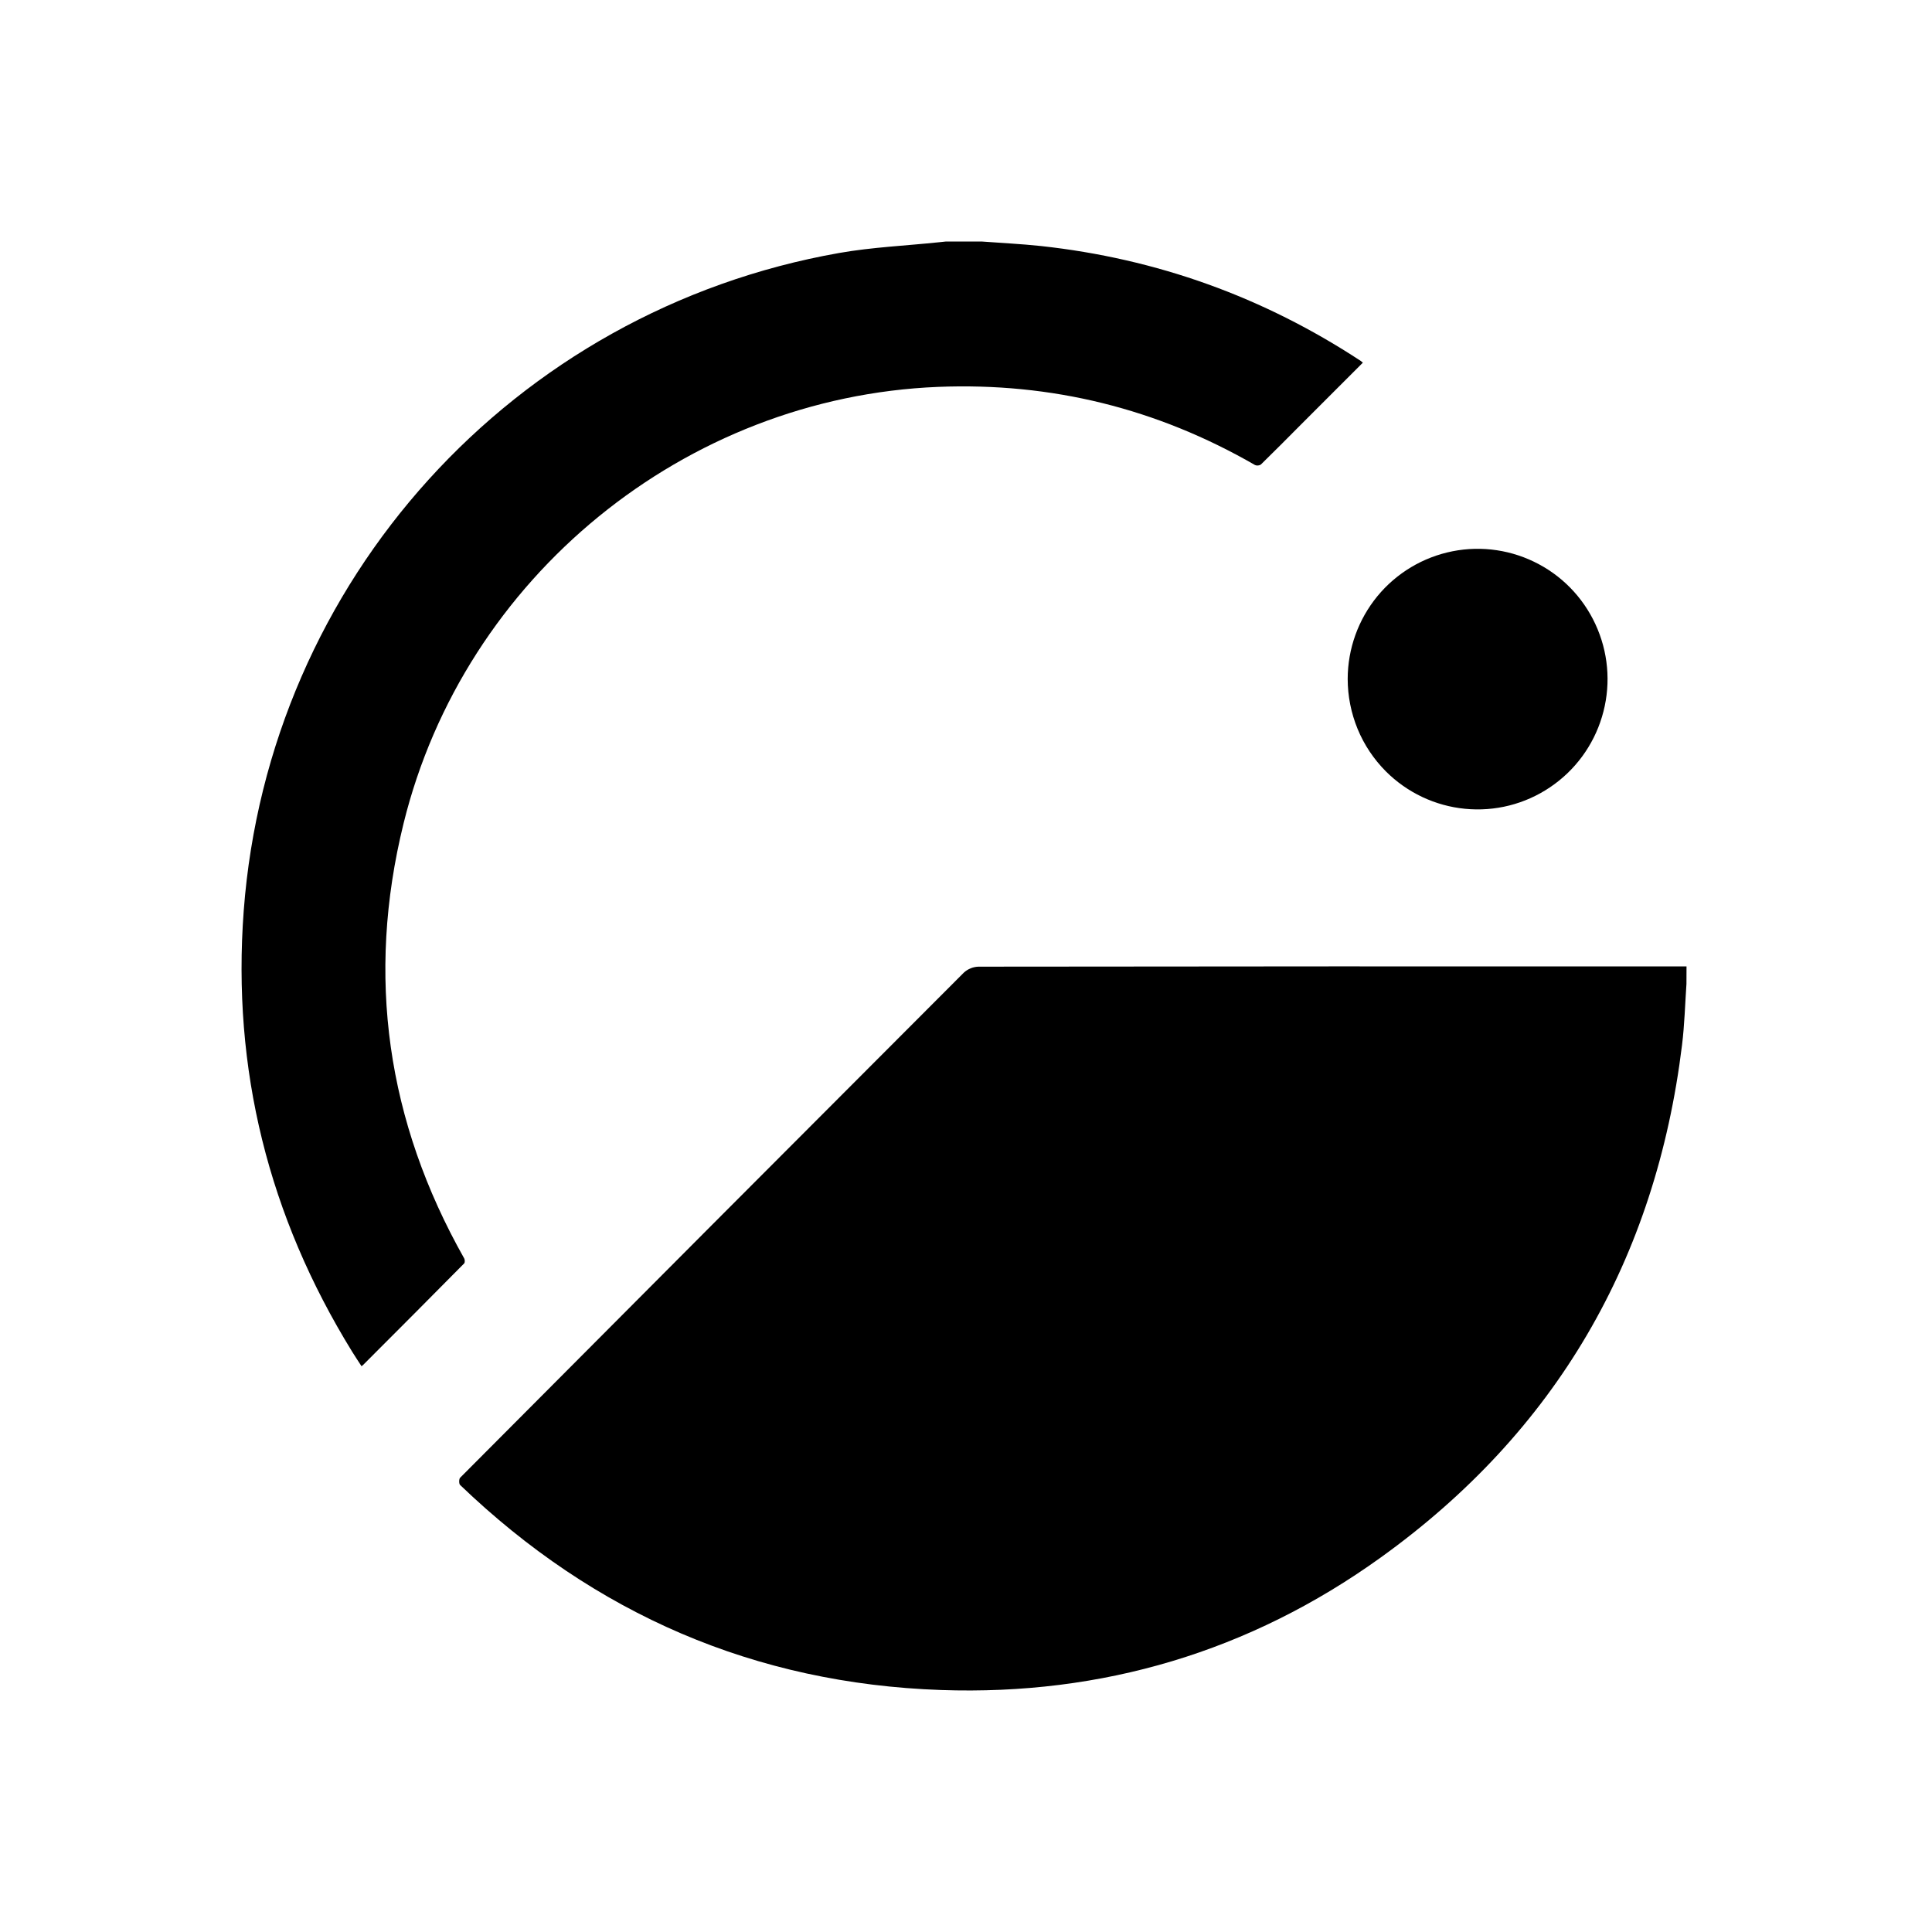 <?xml version="1.0" encoding="utf-8"?>
<svg viewBox="20 17 32 32" xmlns="http://www.w3.org/2000/svg">
  <defs>
    <filter id="filter0_d_7538_10081" x="0" y="0" width="72" height="72" filterUnits="userSpaceOnUse" color-interpolation-filters="sRGB">
      <feFlood flood-opacity="0" result="BackgroundImageFix"/>
      <feColorMatrix in="SourceAlpha" type="matrix" values="0 0 0 0 0 0 0 0 0 0 0 0 0 0 0 0 0 0 127 0" result="hardAlpha"/>
      <feOffset dy="3"/>
      <feGaussianBlur stdDeviation="10"/>
      <feColorMatrix type="matrix" values="0 0 0 0 0.832 0 0 0 0 0.856 0 0 0 0 0.933 0 0 0 0.4 0"/>
      <feBlend mode="normal" in2="BackgroundImageFix" result="effect1_dropShadow_7538_10081"/>
      <feBlend mode="normal" in="SourceGraphic" in2="effect1_dropShadow_7538_10081" result="shape"/>
    </filter>
  </defs>
  <g filter="url(#filter0_d_7538_10081)">
    <rect x="20" y="17" width="32" height="32" rx="16" fill="white"/>
  </g>
  <path d="M47.933 33.296C47.91 33.633 47.901 33.973 47.86 34.307C47.424 37.863 45.77 40.712 42.868 42.798C40.7 44.357 38.253 45.084 35.588 44.992C32.506 44.885 29.849 43.735 27.621 41.596C27.6 41.576 27.601 41.497 27.621 41.476C30.4 38.684 33.181 35.895 35.965 33.109C36.031 33.049 36.116 33.014 36.206 33.011C40.115 33.006 44.025 33.005 47.934 33.007L47.933 33.296Z" fill="black"/>
  <path d="M36.257 21C36.586 21.025 36.915 21.04 37.242 21.075C39.16 21.284 40.927 21.919 42.541 22.98C42.552 22.988 42.563 22.997 42.573 23.007L41.552 24.028C41.33 24.251 41.109 24.475 40.884 24.694C40.87 24.703 40.854 24.709 40.837 24.71C40.82 24.712 40.803 24.709 40.788 24.703C39.162 23.765 37.412 23.333 35.538 23.408C31.345 23.578 27.689 26.556 26.684 30.64C26.061 33.171 26.408 35.575 27.689 37.844C27.701 37.865 27.702 37.913 27.687 37.927C27.131 38.489 26.573 39.05 26.013 39.609C26.007 39.614 26 39.619 25.988 39.629C25.935 39.547 25.882 39.468 25.832 39.387C24.45 37.146 23.84 34.711 24.037 32.082C24.449 26.618 28.504 22.141 33.9 21.19C34.446 21.094 35.004 21.07 35.556 21.012L35.669 21H36.257Z" fill="black"/>
  <path d="M42.322 28.244C42.323 27.745 42.497 27.262 42.813 26.876C43.129 26.491 43.569 26.228 44.057 26.131C44.545 26.034 45.051 26.11 45.49 26.346C45.929 26.581 46.272 26.962 46.462 27.423C46.653 27.884 46.678 28.397 46.533 28.875C46.389 29.352 46.084 29.765 45.67 30.042C45.257 30.32 44.76 30.445 44.265 30.396C43.77 30.348 43.306 30.128 42.954 29.776C42.754 29.575 42.594 29.336 42.486 29.073C42.378 28.81 42.322 28.528 42.322 28.244Z" fill="black"/>
</svg>
